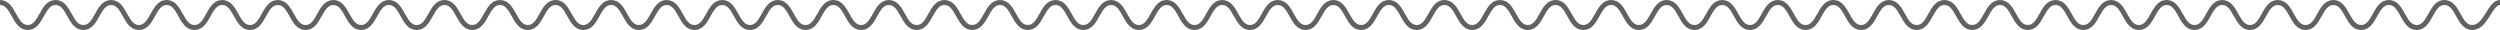 <svg xmlns="http://www.w3.org/2000/svg" width="500" height="6" viewBox="0 0 500 6">
  <path id="パス_32367" data-name="パス 32367" d="M512.571,8.642c-2.037,0-2.777,5-5.555,5s-2.778-5-5.556-5-2.778,5-5.556,5-2.777-5-5.555-5-2.778,5-5.556,5-2.777-5-5.555-5-2.778,5-5.556,5-2.778-5-5.555-5-2.778,5-5.555,5-2.778-5-5.556-5-2.777,5-5.555,5-2.778-5-5.556-5-2.778,5-5.556,5-2.777-5-5.555-5-2.778,5-5.556,5-2.778-5-5.555-5-2.778,5-5.555,5-2.778-5-5.556-5-2.777,5-5.555,5-2.778-5-5.556-5-2.778,5-5.556,5-2.777-5-5.555-5-2.778,5-5.556,5-2.777-5-5.555-5-2.778,5-5.556,5-2.778-5-5.556-5-2.778,5-5.555,5-2.778-5-5.556-5-2.777,5-5.555,5-2.778-5-5.556-5-2.778,5-5.556,5-2.777-5-5.555-5-2.778,5-5.556,5-2.778-5-5.555-5-2.778,5-5.556,5-2.778-5-5.556-5-2.777,5-5.555,5-2.778-5-5.556-5-2.778,5-5.556,5-2.777-5-5.555-5-2.778,5-5.556,5-2.777-5-5.555-5-2.778,5-5.556,5-2.778-5-5.555-5-2.778,5-5.555,5-2.778-5-5.556-5-2.777,5-5.555,5-2.778-5-5.556-5-2.778,5-5.556,5-2.777-5-5.555-5-2.778,5-5.556,5-2.778-5-5.555-5-2.778,5-5.555,5-2.778-5-5.556-5-2.777,5-5.555,5-2.778-5-5.556-5-2.778,5-5.556,5-2.777-5-5.555-5-2.778,5-5.556,5-2.777-5-5.555-5-2.778,5-5.556,5-2.778-5-5.555-5-2.778,5-5.555,5-2.778-5-5.556-5-2.777,5-5.555,5-2.778-5-5.556-5-2.778,5-5.556,5-2.777-5-5.555-5-2.778,5-5.556,5-2.778-5-5.555-5-2.778,5-5.555,5-2.778-5-5.556-5-2.777,5-5.555,5-2.778-5-5.556-5-2.778,5-5.556,5-2.777-5-5.555-5-2.778,5-5.556,5-2.777-5-5.555-5-2.778,5-5.556,5-2.778-5-5.555-5-2.778,5-5.555,5-2.778-5-5.556-5-2.777,5-5.555,5-2.778-5-5.556-5-2.778,5-5.556,5-2.777-5-5.555-5-2.778,5-5.556,5-2.778-5-5.555-5-2.778,5-5.555,5-2.778-5-5.556-5" transform="translate(-12.571 -8.142)" fill="none" stroke="#626161" stroke-width="1"/>
</svg>
